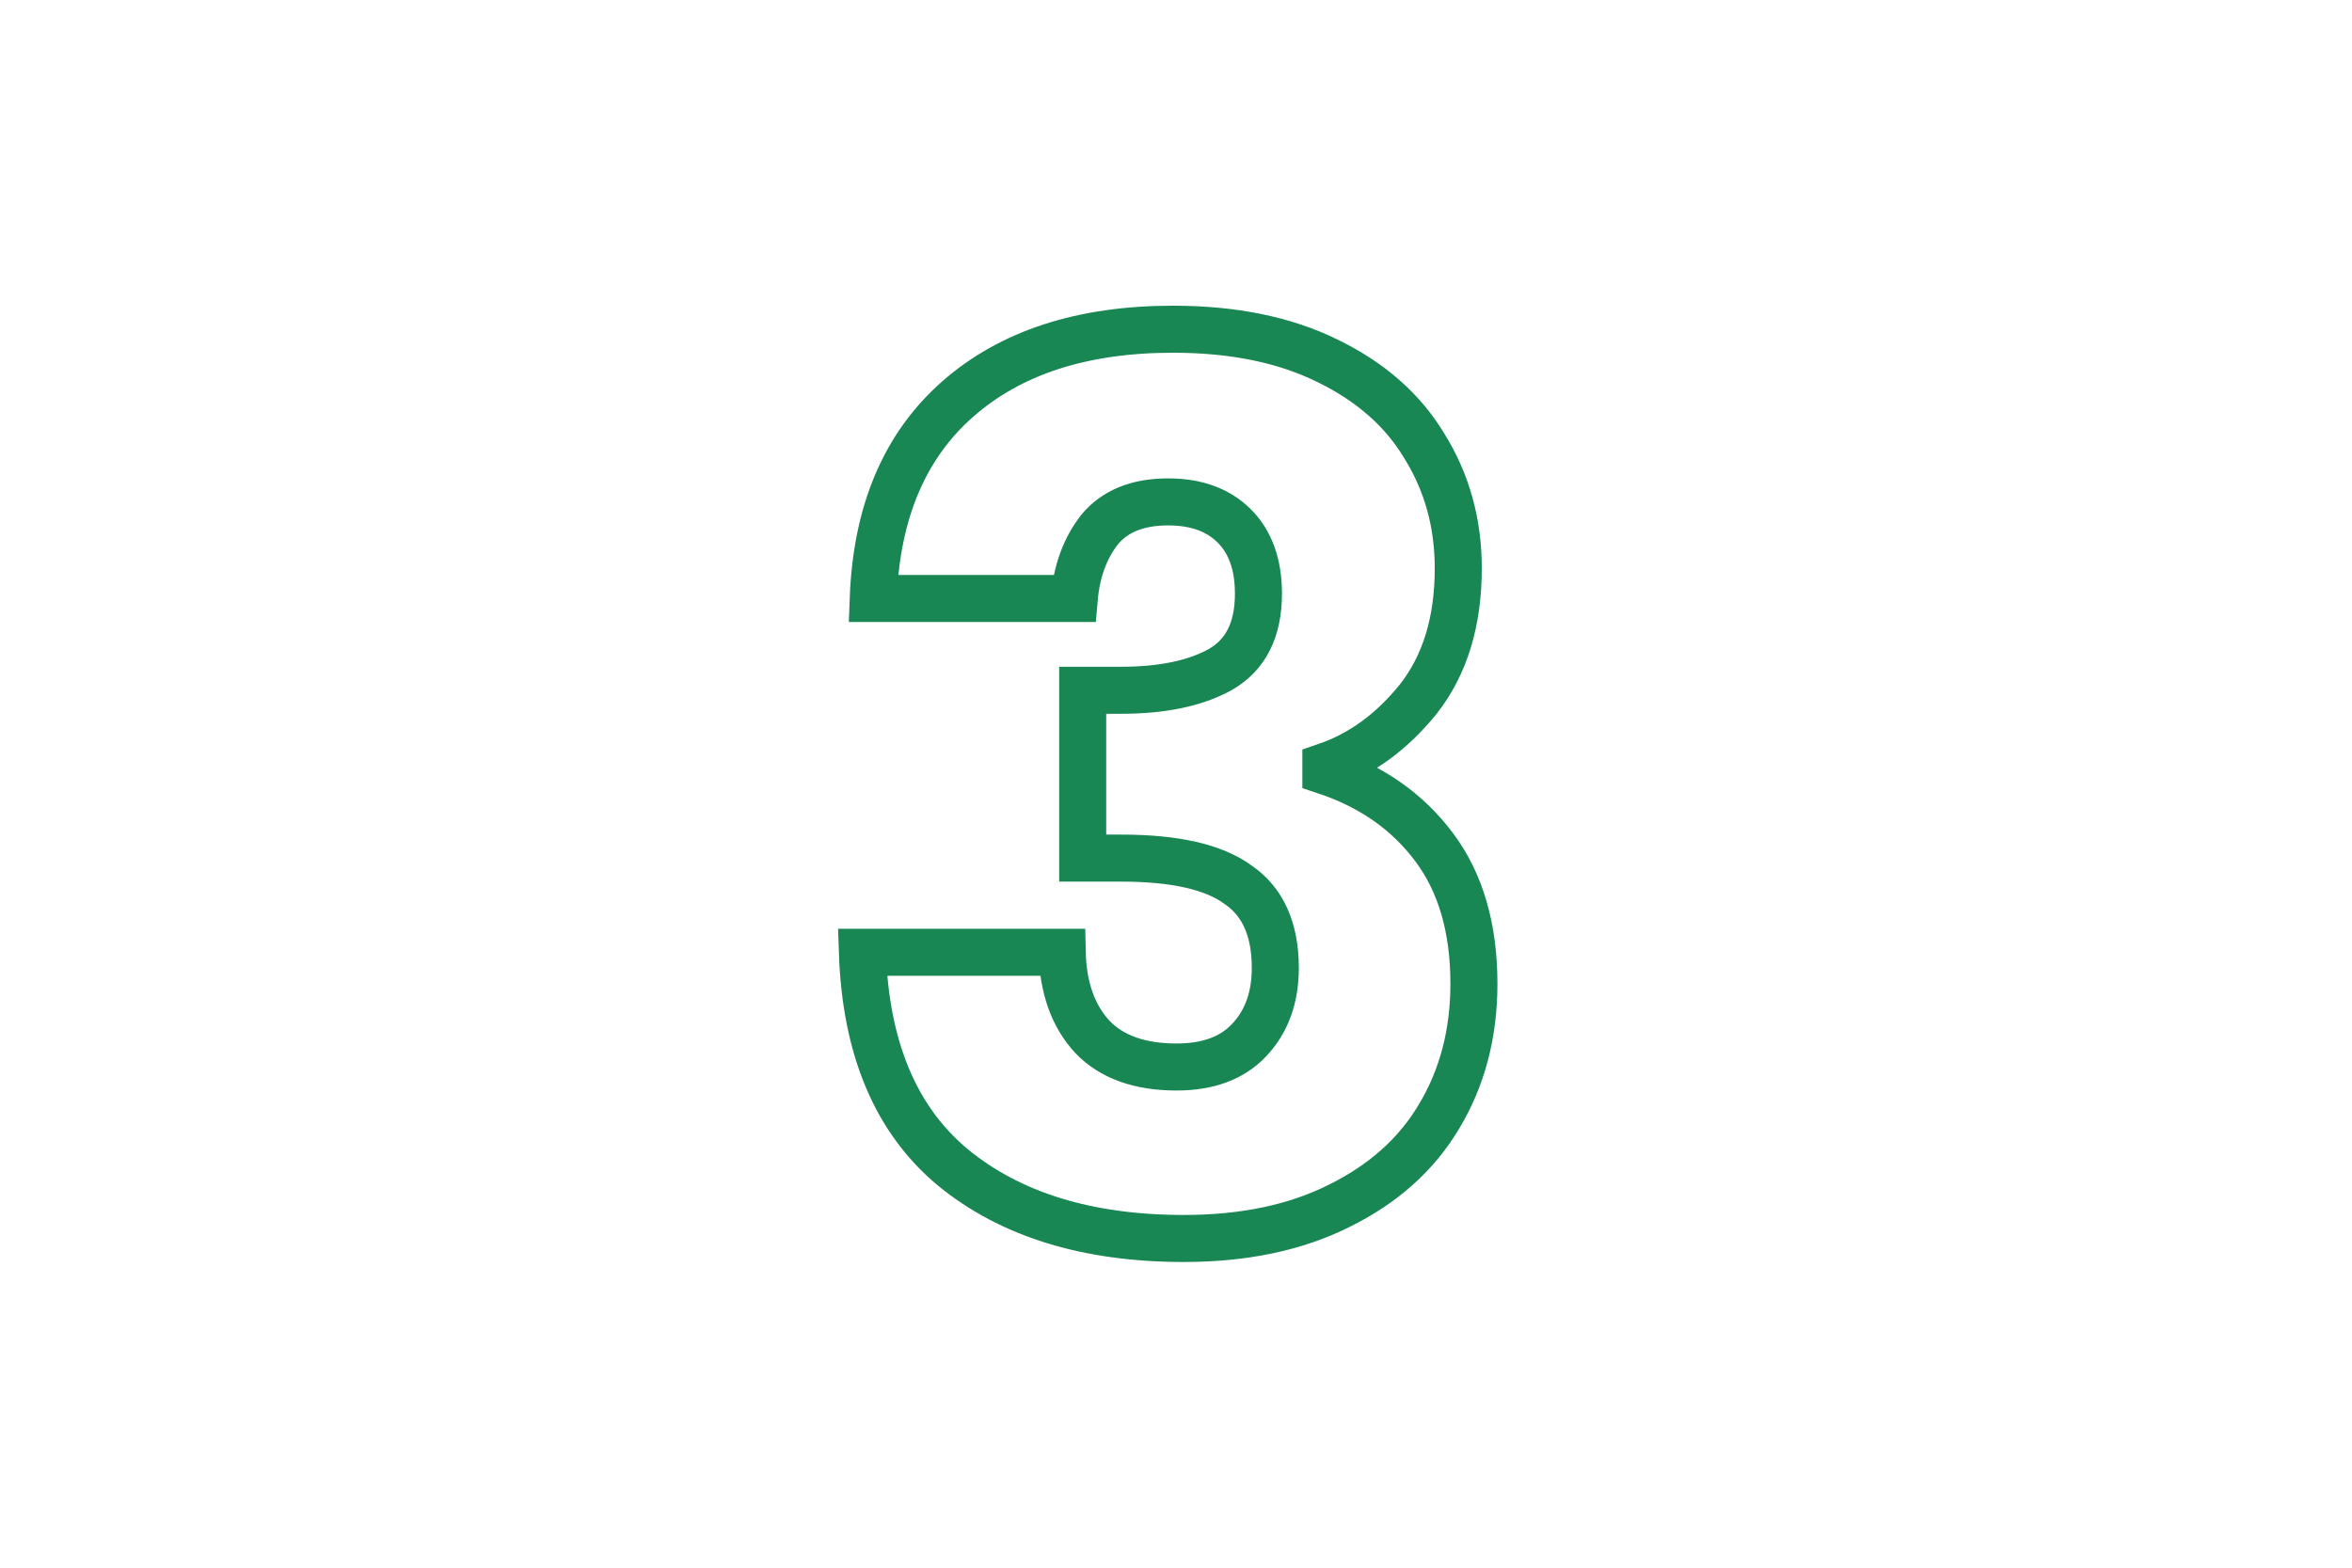 <svg width="150" height="100" viewBox="0 0 150 100" fill="none" xmlns="http://www.w3.org/2000/svg">
<path d="M55.691 38.177C55.896 32.682 57.687 28.446 61.065 25.468C64.443 22.489 69.024 21 74.807 21C78.646 21 81.921 21.668 84.634 23.003C87.398 24.338 89.471 26.161 90.852 28.471C92.285 30.782 93.002 33.375 93.002 36.251C93.002 39.64 92.157 42.413 90.469 44.57C88.779 46.675 86.809 48.113 84.557 48.883V49.191C87.474 50.167 89.778 51.784 91.466 54.044C93.156 56.303 94 59.205 94 62.748C94 65.931 93.258 68.756 91.774 71.221C90.341 73.634 88.216 75.534 85.402 76.92C82.638 78.307 79.337 79 75.498 79C69.356 79 64.443 77.485 60.758 74.456C57.124 71.426 55.205 66.856 55 60.745H67.744C67.795 63.004 68.435 64.802 69.663 66.137C70.892 67.421 72.683 68.062 75.037 68.062C77.034 68.062 78.569 67.498 79.644 66.368C80.77 65.187 81.333 63.646 81.333 61.746C81.333 59.282 80.539 57.51 78.953 56.432C77.417 55.302 74.935 54.737 71.506 54.737H69.049V44.031H71.506C74.116 44.031 76.215 43.594 77.801 42.721C79.439 41.797 80.258 40.179 80.258 37.868C80.258 36.02 79.746 34.582 78.722 33.555C77.699 32.528 76.291 32.015 74.5 32.015C72.555 32.015 71.097 32.605 70.124 33.786C69.203 34.967 68.665 36.431 68.512 38.177H55.691Z" stroke="#198754" stroke-width="3"/>
</svg>
